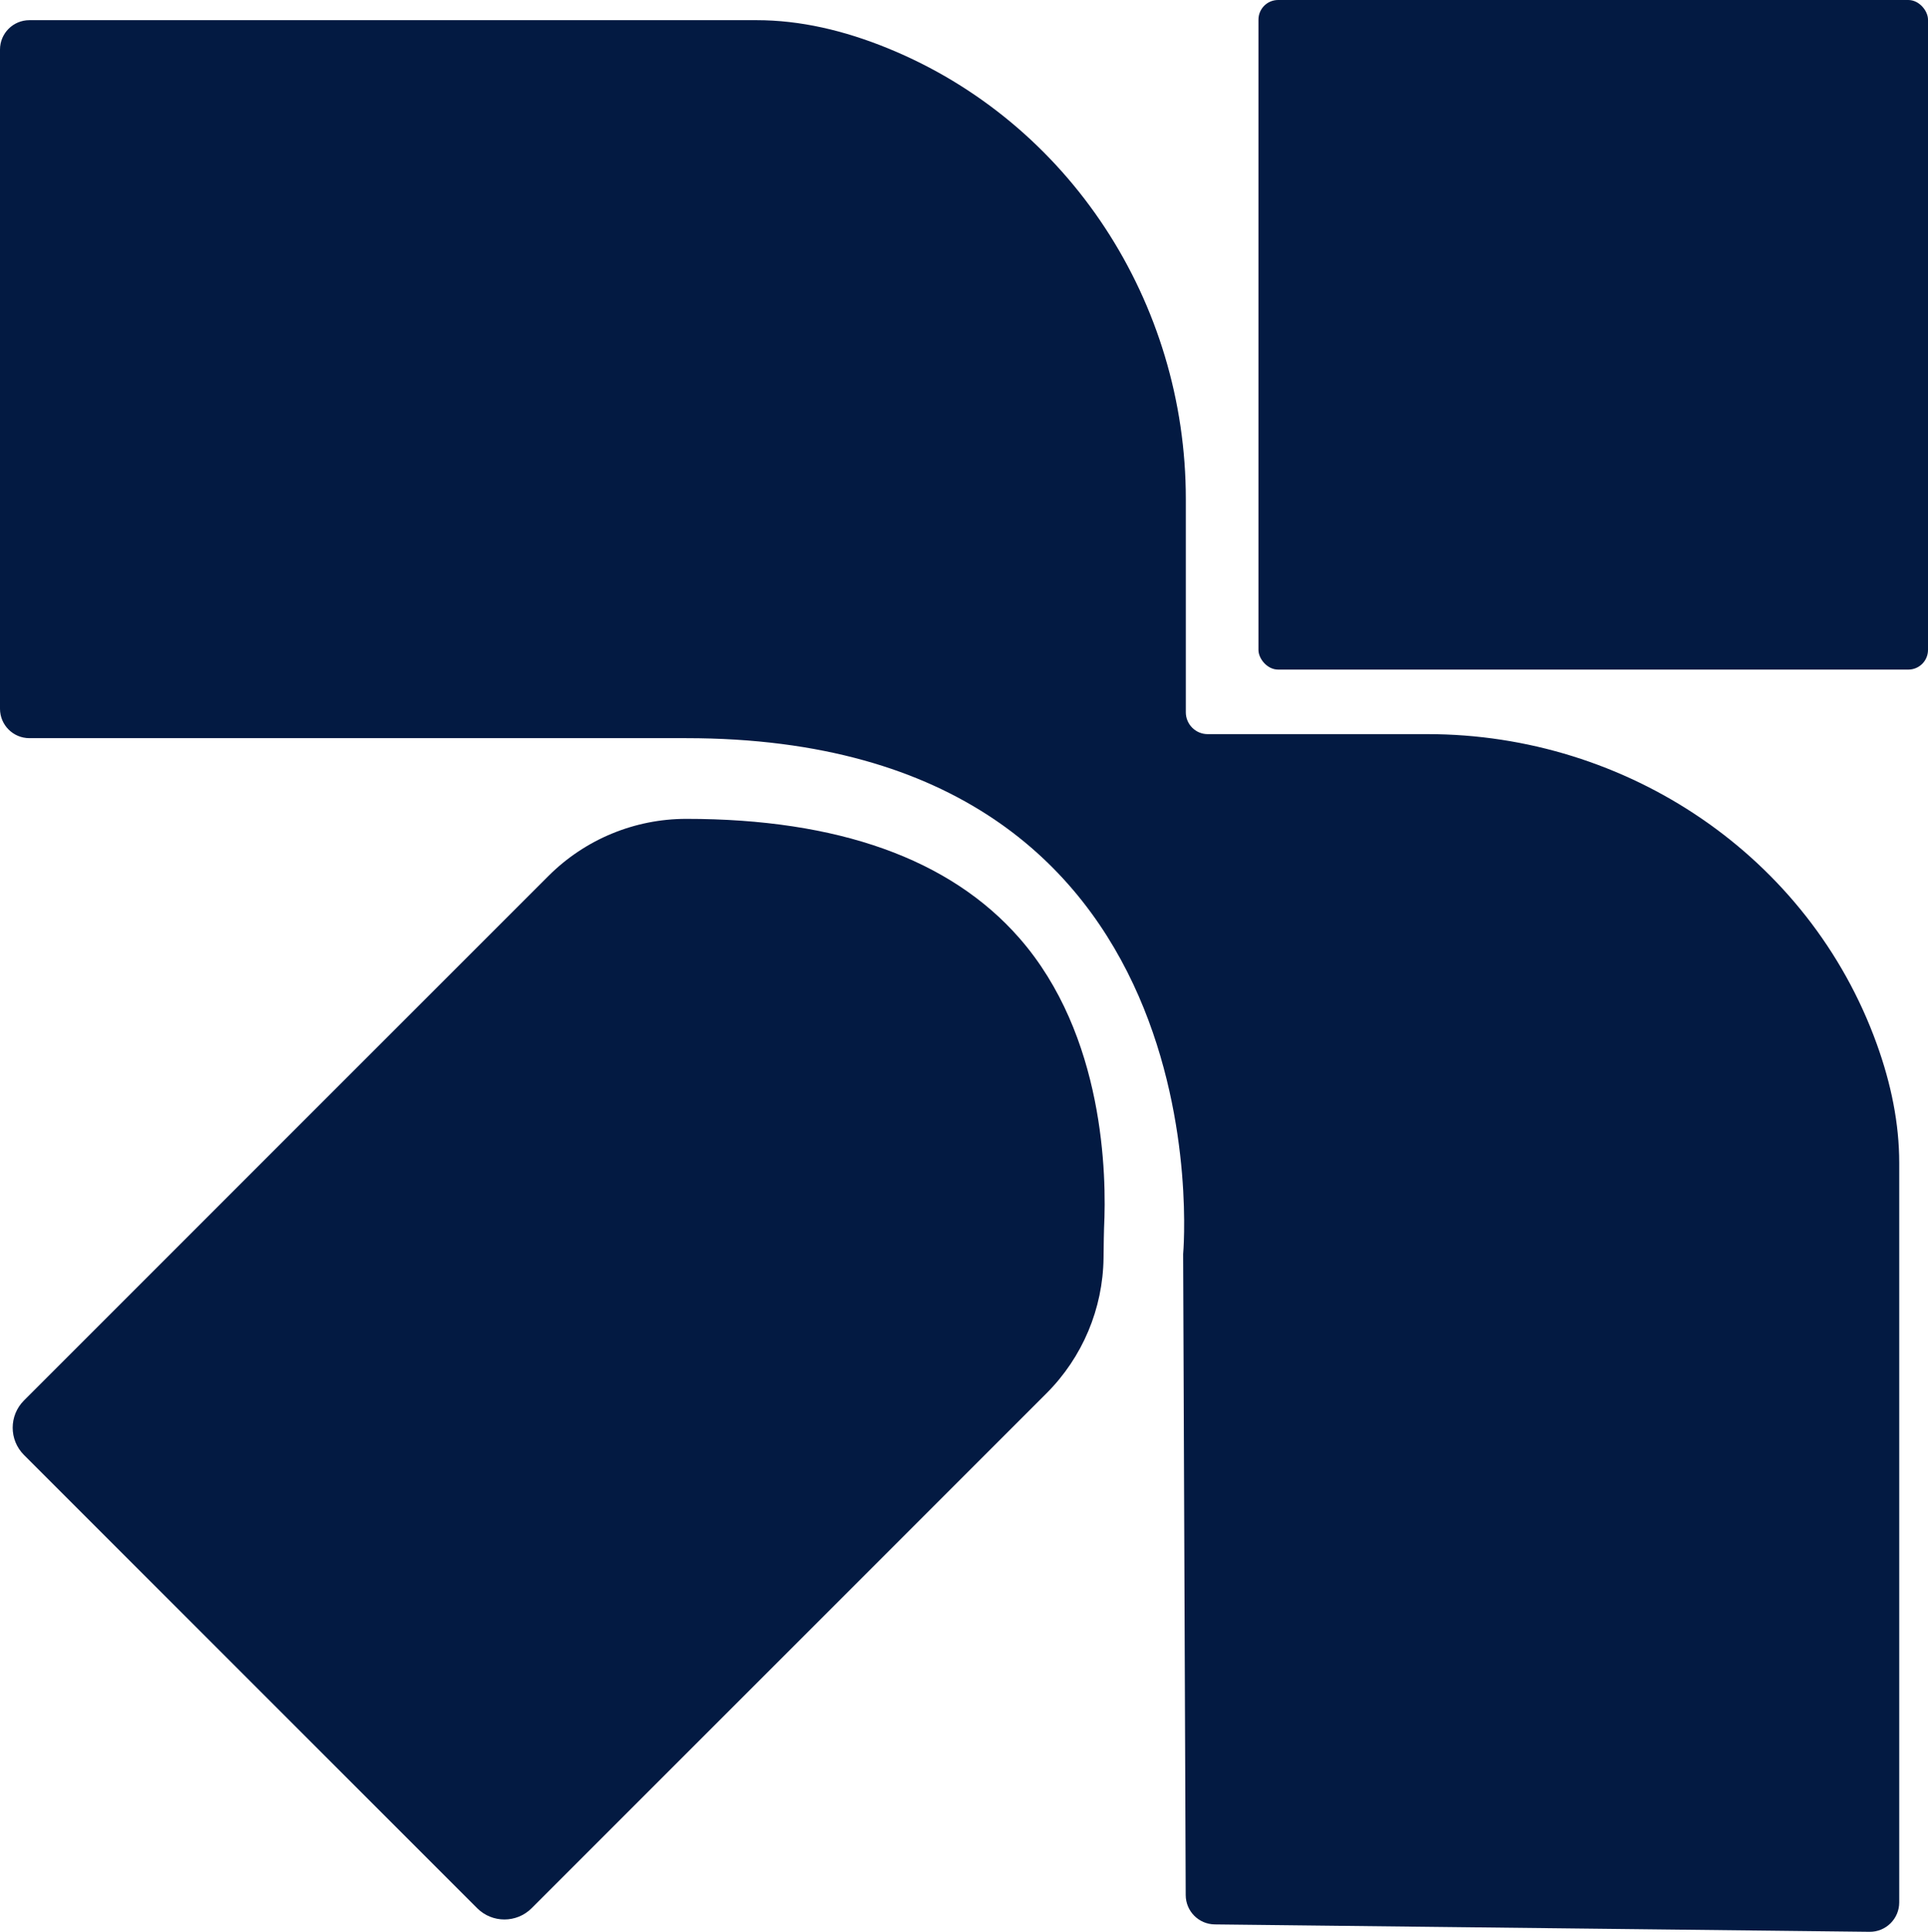 <?xml version="1.0" encoding="UTF-8"?>
<svg id="Camada_2" data-name="Camada 2" xmlns="http://www.w3.org/2000/svg" viewBox="0 0 531.45 532.47">
  <defs>
    <style>
      .cls-1 {
        fill: #031a42;
        stroke-width: 0px;
      }
    </style>
  </defs>
  <g id="Camada_1-2" data-name="Camada 1">
    <g>
      <path class="cls-1" d="M393.5,202.35h-60.6c-3.33,0-6.03-2.7-6.03-6.03v-58.8c0-54.11-32.01-103.74-82.11-124.2-12.18-4.97-24.24-7.76-36.21-7.76H8.1C3.63,5.56,0,9.19,0,13.66v181.7c0,4.47,3.63,8.1,8.1,8.1h181.06c149.94,0,136.97,142.18,136.97,142.18l.71,176.71c.02,4.43,3.58,8.02,8.01,8.07l180.48,2.04c4.51.05,8.19-3.59,8.19-8.1v-203.84c0-10.78-2.2-21.73-6.21-32.82-18.67-51.72-68.83-85.35-123.81-85.35Z"/>
      <rect class="cls-1" x="346.89" width="184.56" height="184.56" rx="5.42" ry="5.42"/>
      <path class="cls-1" d="M189.16,225.7c-14.24,0-27.89,5.66-37.96,15.72L6.61,386.01c-4.15,4.15-4.15,10.87,0,15.02l124.92,124.92c4.15,4.15,10.87,4.15,15.02,0l141.92-141.92c9.91-9.91,15.56-23.32,15.72-37.34.05-4.15.1-7.45.14-8.23.72-14.4.17-53.07-23.38-79.94-19.09-21.78-49.97-32.82-91.78-32.82Z"/>
    </g>
  </g>
</svg>